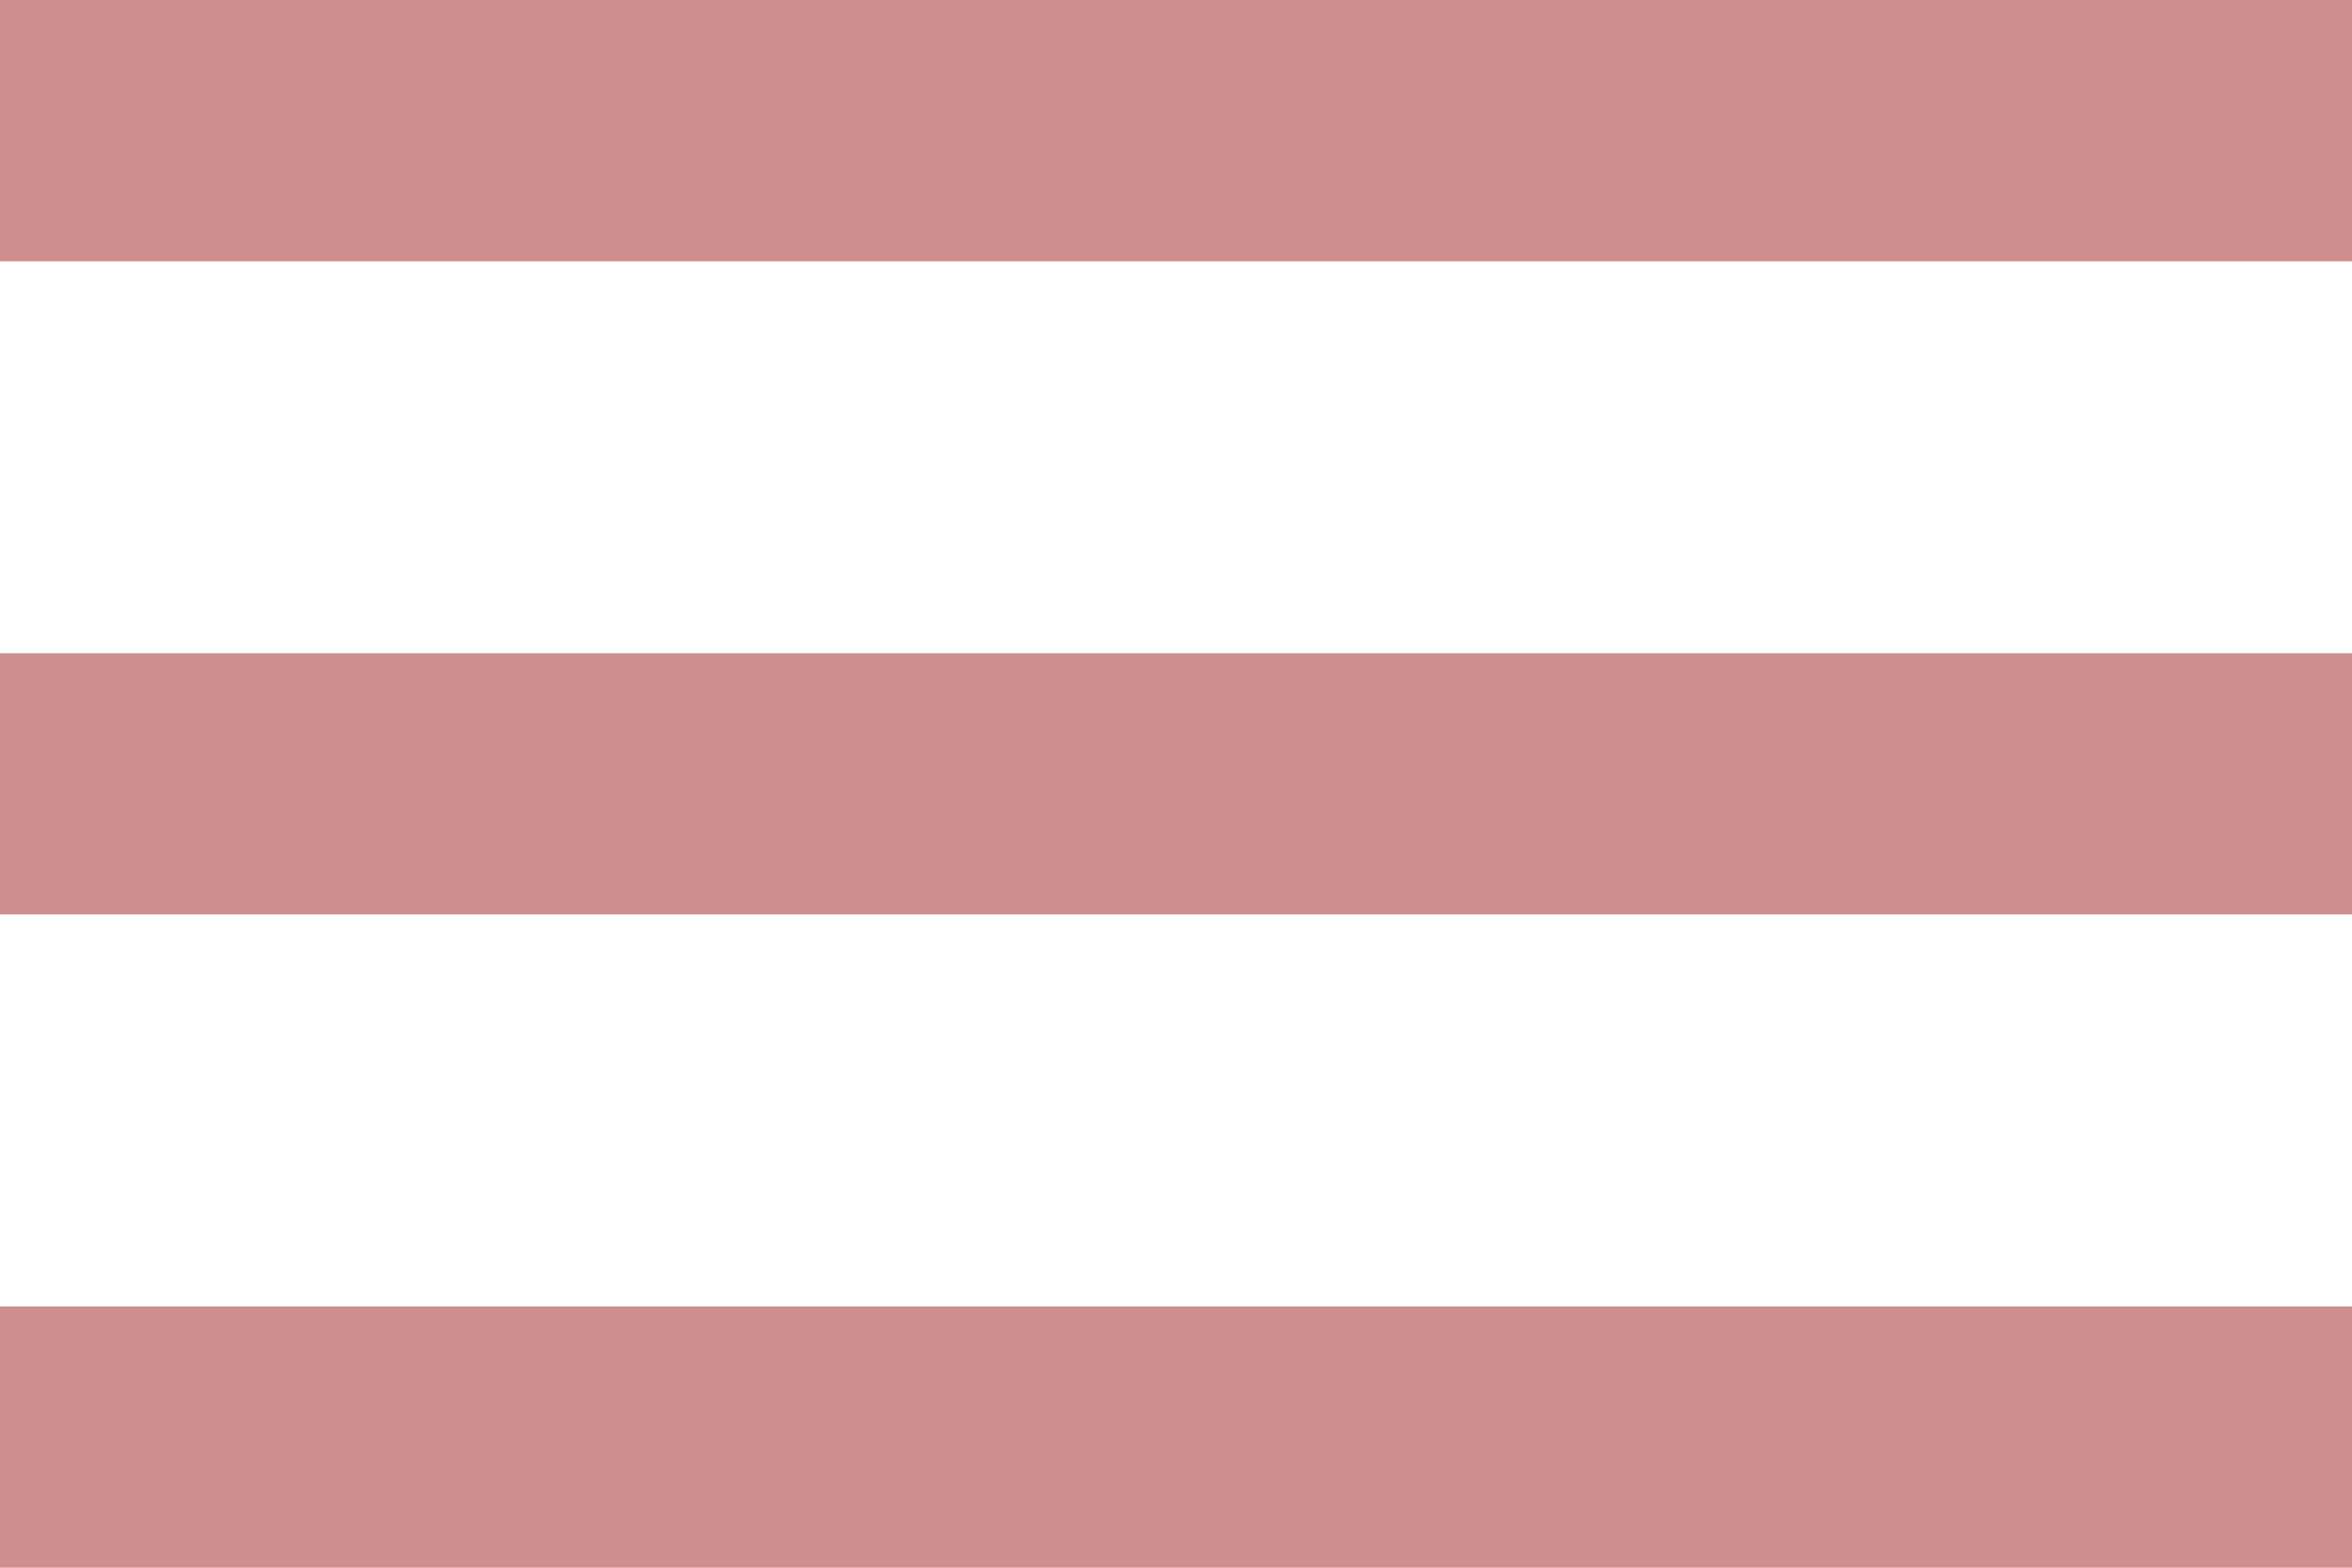 <?xml version="1.0" encoding="UTF-8" standalone="no"?><svg xmlns="http://www.w3.org/2000/svg" xmlns:xlink="http://www.w3.org/1999/xlink" fill="#cc8f8e" height="24" preserveAspectRatio="xMidYMid meet" version="1" viewBox="6.0 12.0 36.0 24.0" width="36" zoomAndPan="magnify"><g id="change1_1"><path d="M6 36h36v-4h-36v4zm0-10h36v-4h-36v4zm0-14v4h36v-4h-36z" fill="inherit"/></g></svg>